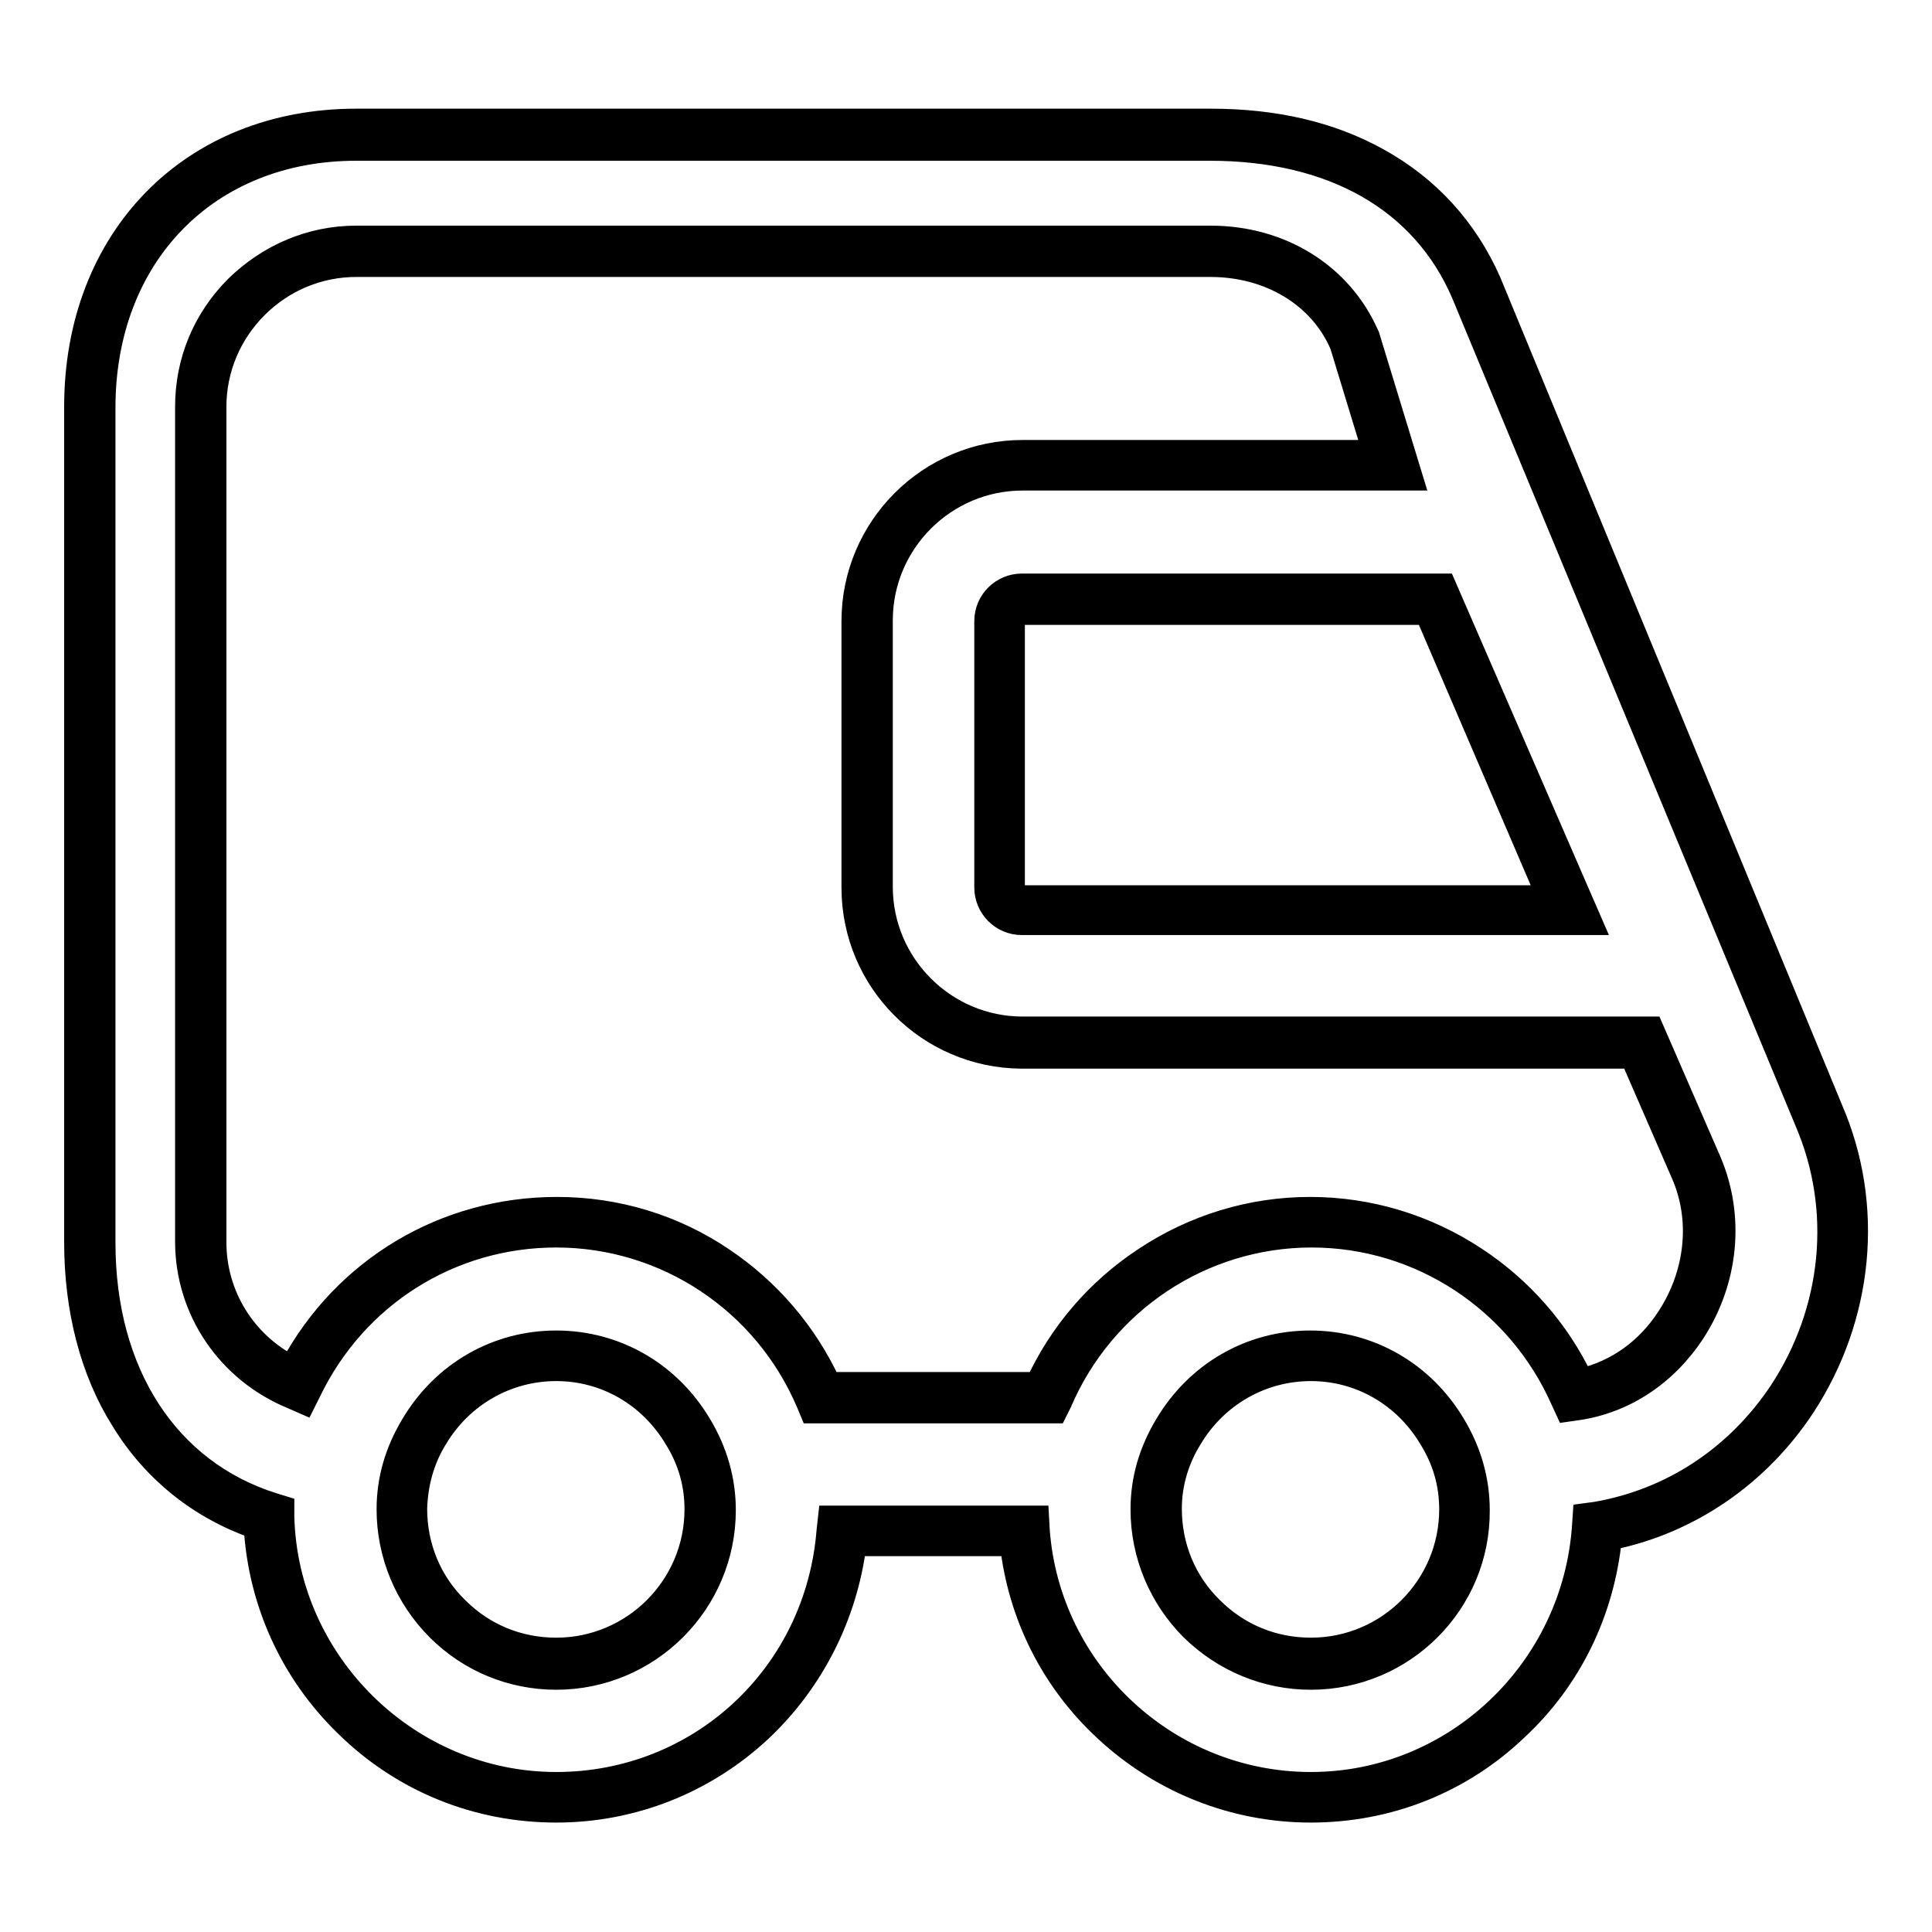 <?xml version="1.0" encoding="utf-8"?>
<!-- Svg Vector Icons : http://www.onlinewebfonts.com/icon -->
<!DOCTYPE svg PUBLIC "-//W3C//DTD SVG 1.1//EN" "http://www.w3.org/Graphics/SVG/1.1/DTD/svg11.dtd">
<svg version="1.1" xmlns="http://www.w3.org/2000/svg" xmlns:xlink="http://www.w3.org/1999/xlink" x="0px" y="0px" viewBox="0 0 256 256" enable-background="new 0 0 256 256" xml:space="preserve">
<g><g><path stroke-width="3" fill-opacity="0" stroke="#000000"  d="M241,147.7L195.6,38.1c-6-13.8-19.5-20.3-35.2-20.3H47.2c-21.1,0-35.3,15-35.3,36.1v110.7c0,16.8,7.9,31.4,23.7,36.4c0.5,20.5,17.4,37.1,38.1,37.1c19.9,0,36.3-15.4,37.9-35.3h24.1c1.4,19.7,17.9,35.3,38,35.3c20.1,0,36.7-15.7,38-35.8c10.5-1.7,19.7-7.8,25.8-17C244.9,174,246.2,159.9,241,147.7z M156.2,189.7c3.8-6.3,10.3-10,17.5-10s13.7,3.8,17.5,10c1.9,3.2,2.9,6.7,3,10.4c0,11.3-9.2,20.4-20.4,20.4c-11.2,0-20.4-9.2-20.4-20.6C153.3,196.3,154.3,192.9,156.2,189.7z M56.2,189.7c3.8-6.3,10.3-10,17.5-10s13.7,3.8,17.5,10c1.9,3.2,2.9,6.7,3,10.4c0,11.3-9.2,20.4-20.4,20.4c-11.2,0-20.4-9.2-20.4-20.6C53.3,196.3,54.3,192.9,56.2,189.7z M47.2,33.4h113.2c8.6,0,15.9,4.5,19.1,11.8l5.1,16.6h-49.1c-11.3,0-20.6,9.2-20.6,20.6v35.3c0,11.3,9.2,20.6,20.6,20.6h82.2l7.2,16.5c2.9,6.7,2.1,14.5-2.1,20.9c-3.4,5.2-8.4,8.5-14.1,9.3c-6-13.8-19.7-23-34.9-23c-15.2,0-29.1,9.2-35,23.2h-29.9c-5.9-14-19.7-23.2-35-23.2c-14.8,0-28,8.4-34.3,21.6c-7.7-3.1-12.8-10.6-12.8-19V53.9C26.6,42.6,35.8,33.4,47.2,33.4z M132.5,117.6V82.3c0-1.6,1.3-2.9,2.9-2.9h54.8l17.8,41.2h-72.6C133.8,120.5,132.5,119.2,132.5,117.6z"/><path stroke-width="3" fill-opacity="0" stroke="#000000"  d="M173.7,240c-10.1,0-19.8-3.8-27.3-10.8c-7-6.5-11.3-15.1-12.4-24.5h-20.7c-1.2,9.4-5.6,18.1-12.5,24.6c-7.4,6.9-17,10.7-27.1,10.7c-10.5,0-20.4-4-27.9-11.4c-7.2-7-11.4-16.3-12-26.2c-7.4-2.6-13.5-7.5-17.6-14.2c-4.1-6.5-6.2-14.7-6.2-23.6V53.9c0-22.3,15.3-38,37.2-38h113.2c8.5,0,15.9,1.7,22.2,5.2c6.7,3.7,11.7,9.2,14.8,16.2v0L242.7,147c5.5,12.7,4.1,27.5-3.7,39.4c-6,9.1-15.2,15.4-25.6,17.5c-1,9.7-5.3,18.6-12.4,25.2C193.6,236.2,183.9,240,173.7,240z M109.9,201h27.6l0.1,1.8c1.4,18.8,17.2,33.5,36.1,33.5c19,0,34.8-15,36.1-34.1l0.1-1.5l1.5-0.2c10-1.7,18.7-7.4,24.5-16.1c7.1-10.8,8.4-24.2,3.4-35.8L193.8,38.9c-5.3-12.3-17.2-19.1-33.5-19.1H47.2c-19.7,0-33.4,14.1-33.4,34.2v110.7c0,17.2,8.4,30.2,22.4,34.6l1.3,0.4l0,1.3c0.5,19.4,16.7,35.3,36.2,35.3c19,0,34.5-14.4,36-33.5L109.9,201z M173.7,222.4c-5.9,0-11.5-2.3-15.8-6.5c-4.2-4.2-6.6-9.9-6.6-15.9c0-4,1.1-7.7,3.2-11.2c4.1-6.9,11.2-11,19.1-11c7.9,0,15,4.1,19.1,11c2.1,3.5,3.2,7.3,3.2,11.3C196,212.4,186,222.4,173.7,222.4z M173.7,181.5c-6.5,0-12.5,3.4-15.9,9.1c-1.8,2.9-2.7,6.1-2.7,9.3c0,5,1.9,9.7,5.5,13.2c3.5,3.5,8.1,5.4,13.1,5.4c10.2,0,18.5-8.3,18.5-18.5c0-3.4-0.9-6.5-2.7-9.4C186.1,184.9,180.2,181.5,173.7,181.5z M73.7,222.4c-5.9,0-11.5-2.3-15.7-6.5c-4.2-4.2-6.6-9.9-6.6-15.9c0-4,1.1-7.7,3.2-11.2c4.1-6.9,11.2-11,19.1-11c7.9,0,15,4.1,19.1,11c2.1,3.5,3.2,7.3,3.2,11.3C96,212.4,86,222.4,73.7,222.4z M73.7,181.5c-6.5,0-12.5,3.4-15.9,9.1c-1.8,2.9-2.6,6.1-2.7,9.3c0,5,1.9,9.7,5.5,13.2c3.5,3.5,8.1,5.4,13.1,5.4c10.2,0,18.5-8.3,18.5-18.5c0-3.4-0.9-6.5-2.7-9.4C86.1,184.9,80.2,181.5,73.7,181.5z M139.9,187.1h-32.4l-0.5-1.2c-5.7-13.4-18.8-22.1-33.3-22.1c-14,0-26.5,7.9-32.6,20.5l-0.8,1.6l-1.6-0.7c-8.5-3.5-14-11.6-14-20.7V53.9c0-6,2.3-11.6,6.6-15.9c4.3-4.2,9.9-6.6,15.9-6.6h113.2c9.4,0,17.3,5,20.8,12.9l0.1,0.2l5.8,19h-51.6c-10.3,0-18.7,8.4-18.7,18.7v35.3c0,10.3,8.4,18.7,18.7,18.7h83.4l7.7,17.7c3.1,7.3,2.3,15.8-2.2,22.7c-3.7,5.6-9.2,9.2-15.4,10.1l-1.4,0.2l-0.6-1.3c-5.8-13.2-18.8-21.8-33.2-21.8c-14.5,0-27.6,8.7-33.3,22.1L139.9,187.1z M109.9,183.3h27.5c3.1-6.7,8-12.4,14.2-16.5c6.6-4.4,14.2-6.7,22-6.7c7.8,0,15.4,2.3,21.9,6.6c6.1,4,11,9.6,14.1,16.1c4.6-1.1,8.6-3.9,11.4-8.2c3.8-5.8,4.6-13,1.9-19.1l-6.7-15.4h-80.9C123,140,113,130,113,117.6V82.3c0-12.4,10.1-22.5,22.5-22.5h46.5l-4.3-14.1c-2.8-6.5-9.5-10.5-17.3-10.5H47.2c-5,0-9.7,2-13.2,5.5c-3.5,3.5-5.5,8.2-5.5,13.2v110.7c0,7,3.9,13.3,10.1,16.5c7-13,20.3-21,35.2-21c7.9,0,15.5,2.3,22,6.7C101.9,170.9,106.8,176.6,109.9,183.3z M210.9,122.4h-75.5c-2.7,0-4.8-2.2-4.8-4.8V82.3c0-2.7,2.2-4.8,4.8-4.8h56L210.9,122.4z M135.4,81.3c-0.6,0-1.1,0.5-1.1,1.1v35.3c0,0.6,0.5,1.1,1.1,1.1h69.7L189,81.3L135.4,81.3L135.4,81.3z"/></g></g>
</svg>